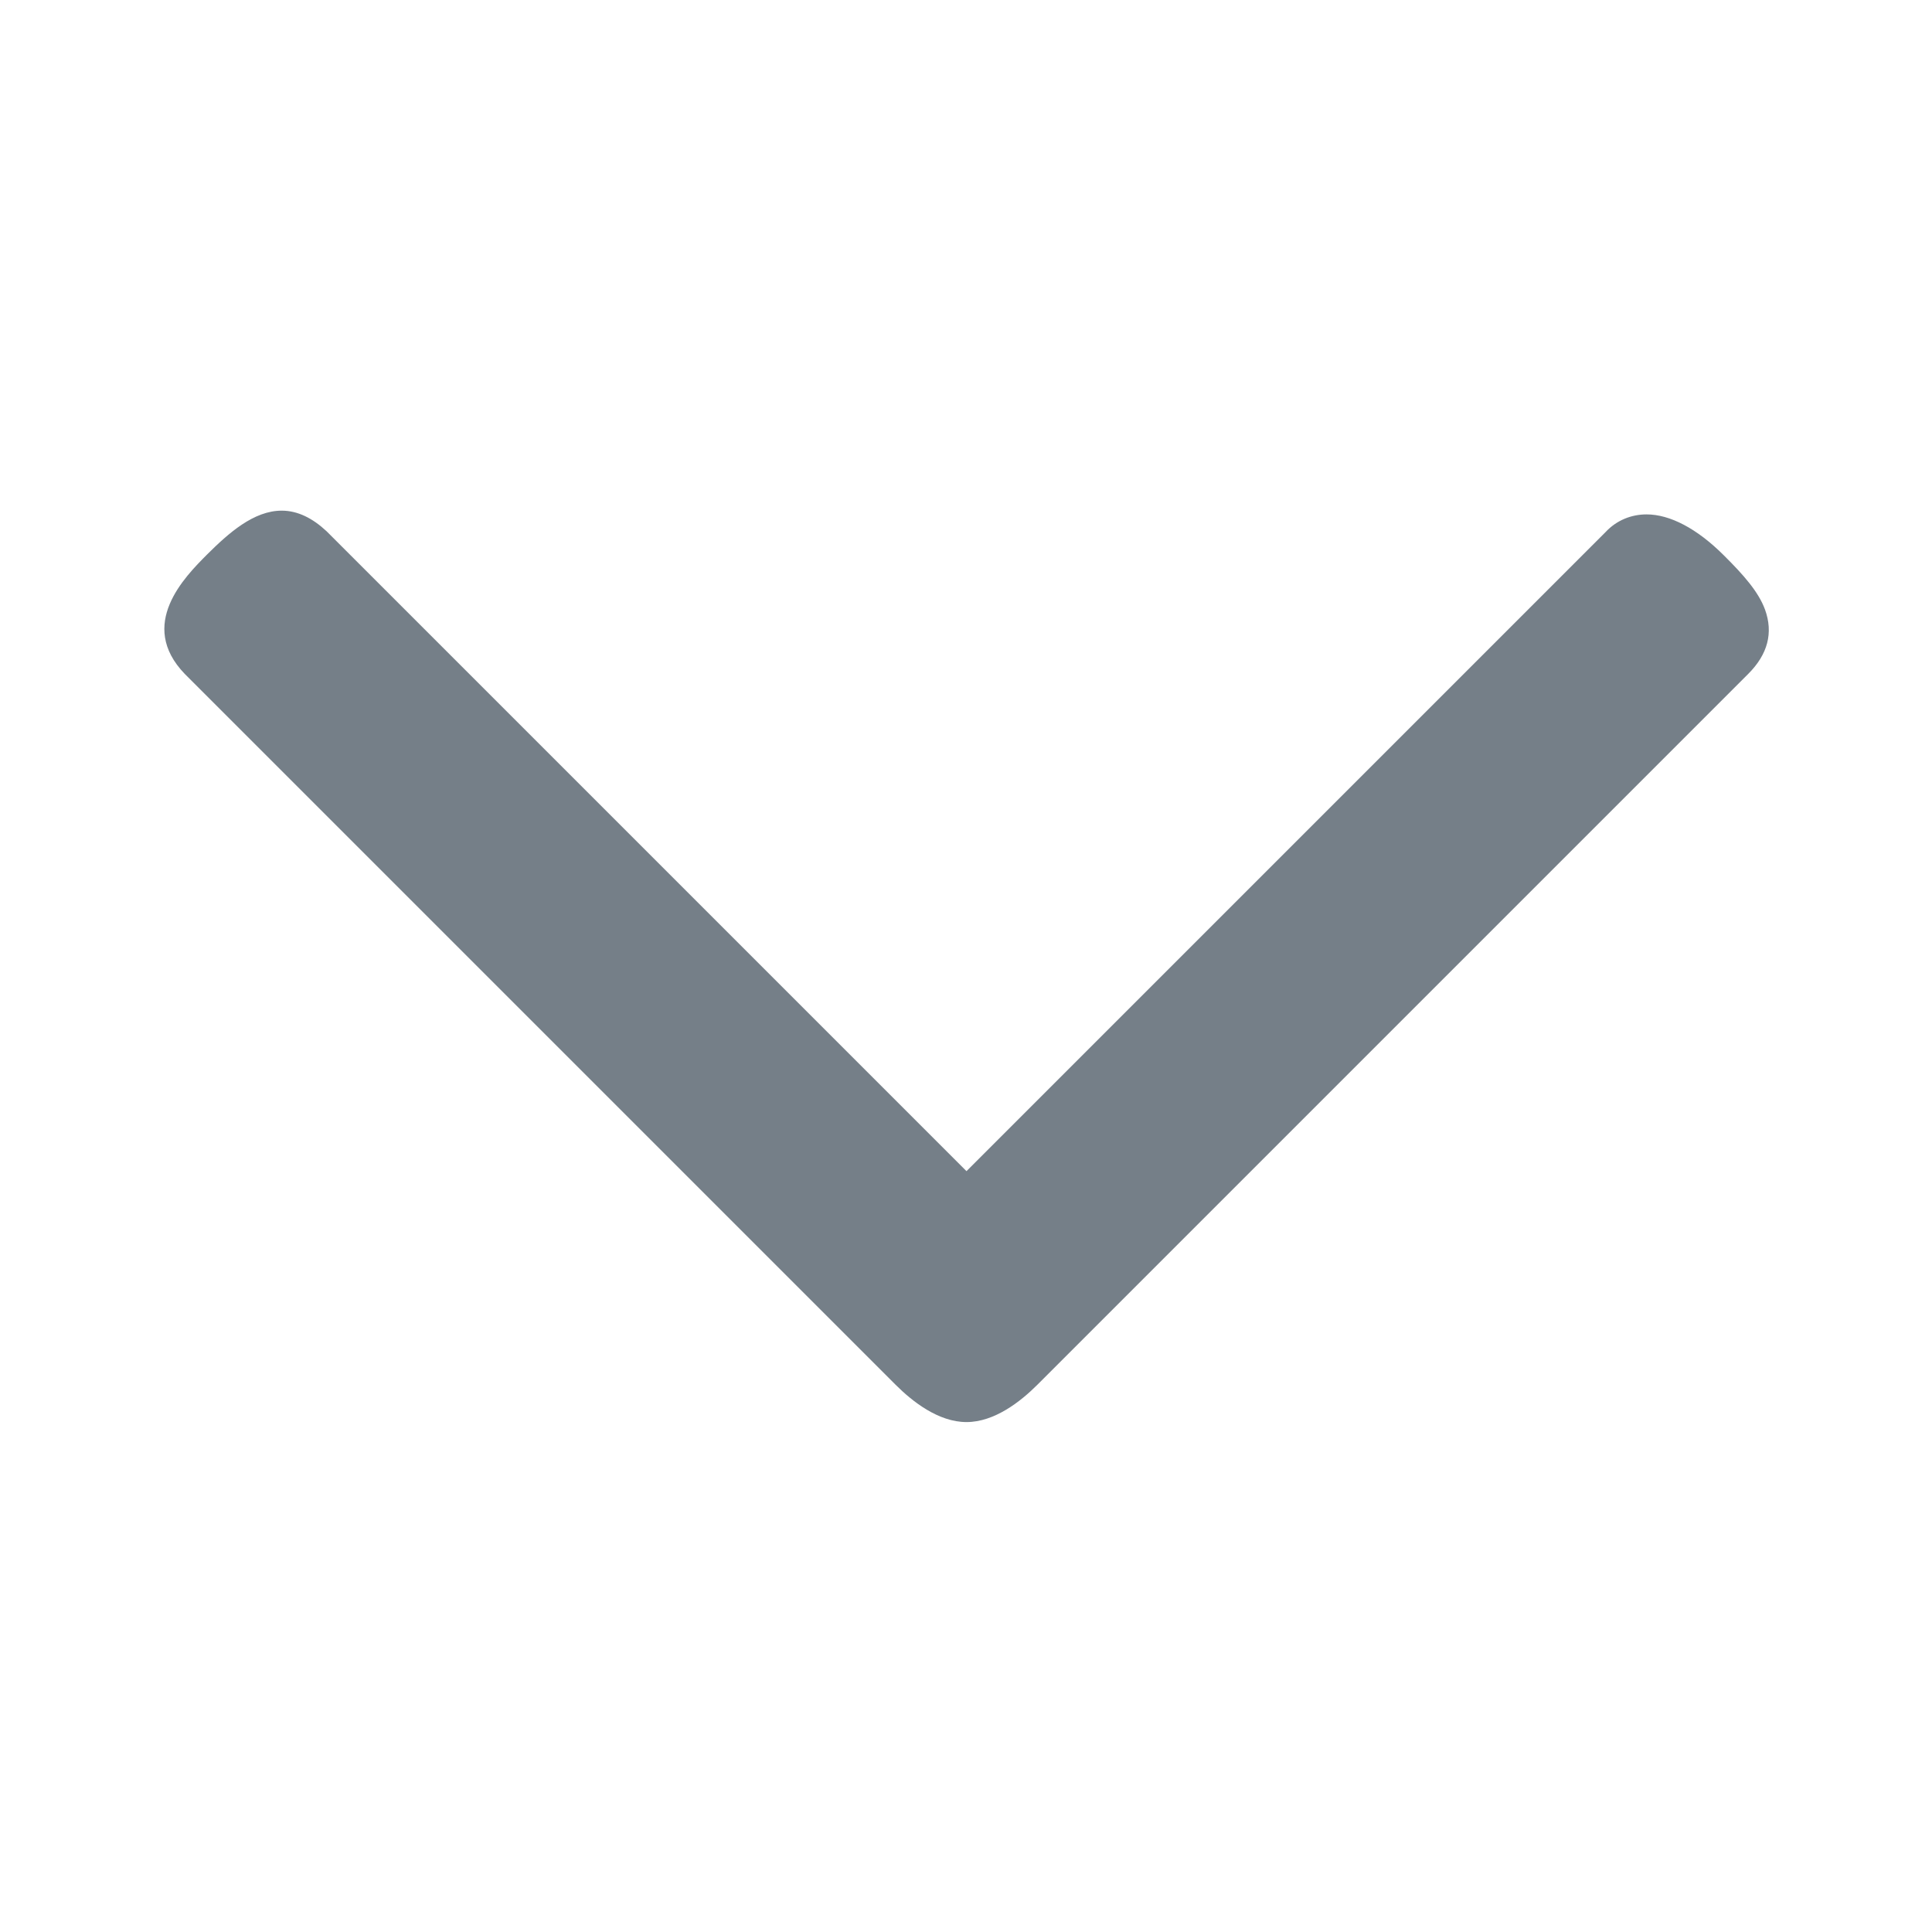 <svg width="16" height="16" viewBox="0 0 16 16" fill="none" xmlns="http://www.w3.org/2000/svg">
<path d="M2.333 4.229C2.101 4.229 1.893 4.415 1.715 4.592C1.53 4.778 1.136 5.172 1.53 5.581L7.417 11.468C7.556 11.607 7.772 11.777 8.004 11.777C8.236 11.777 8.452 11.607 8.591 11.468L14.478 5.581C14.64 5.419 14.687 5.241 14.617 5.048C14.563 4.901 14.44 4.762 14.277 4.6C14.053 4.376 13.829 4.26 13.636 4.26C13.512 4.26 13.389 4.307 13.296 4.407L8.004 9.699L2.704 4.399C2.588 4.291 2.465 4.229 2.333 4.229Z" fill="#757F88"/>
</svg>
